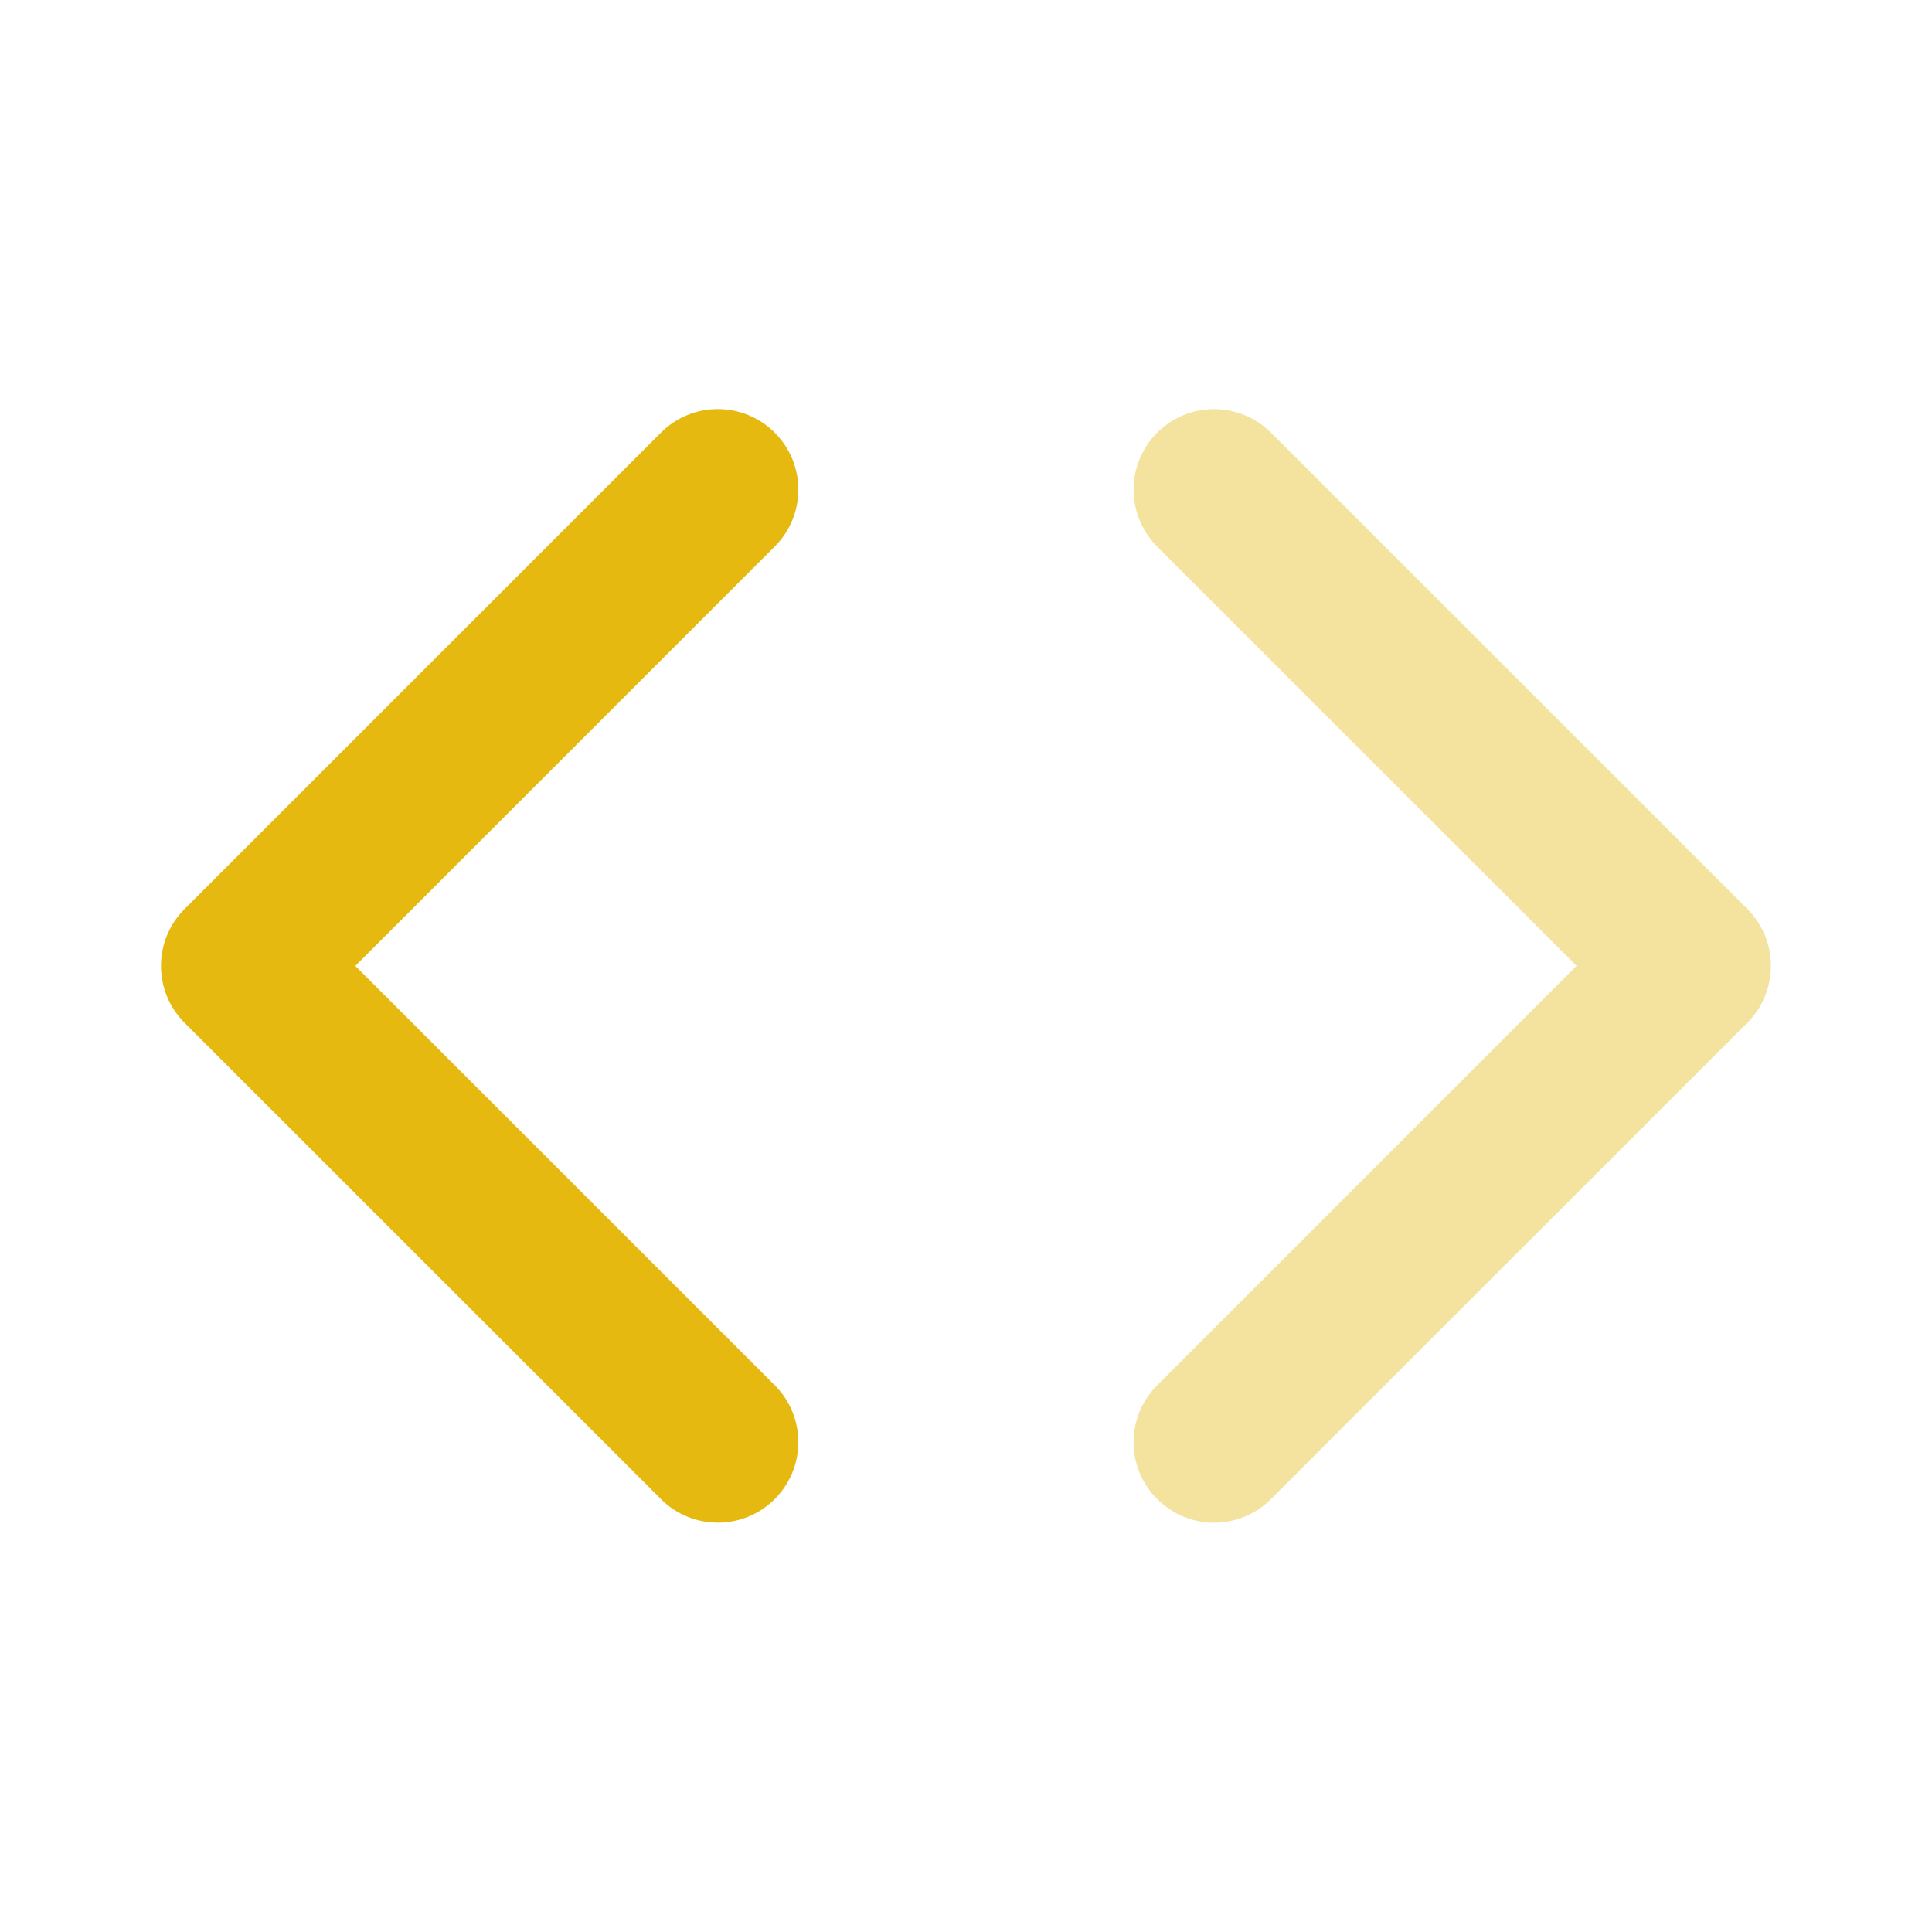 <svg width="24" height="24" viewBox="0 0 24 24" fill="none" xmlns="http://www.w3.org/2000/svg">
<path fill-rule="evenodd" clip-rule="evenodd" d="M9.624 5.375C9.233 4.984 8.601 4.984 8.21 5.375L2.293 11.292C2.105 11.479 2 11.733 2 11.999C2 12.264 2.105 12.518 2.293 12.706L8.21 18.622C8.405 18.817 8.661 18.915 8.917 18.915C9.173 18.915 9.429 18.817 9.624 18.622C10.015 18.231 10.015 17.599 9.624 17.208L4.414 11.999L9.624 6.789C10.015 6.398 10.015 5.766 9.624 5.375Z" fill="#E5B910"/>
<path opacity="0.4" fill-rule="evenodd" clip-rule="evenodd" d="M21.706 11.291L15.789 5.375C15.398 4.985 14.766 4.985 14.375 5.375C13.984 5.766 13.984 6.399 14.375 6.79L19.585 11.998L14.375 17.209C13.984 17.599 13.984 18.232 14.375 18.622C14.57 18.817 14.826 18.916 15.082 18.916C15.338 18.916 15.594 18.817 15.789 18.622L21.706 12.706C21.893 12.518 21.999 12.264 21.999 11.998C21.999 11.733 21.893 11.479 21.706 11.291Z" fill="#E5B910"/>
</svg>
